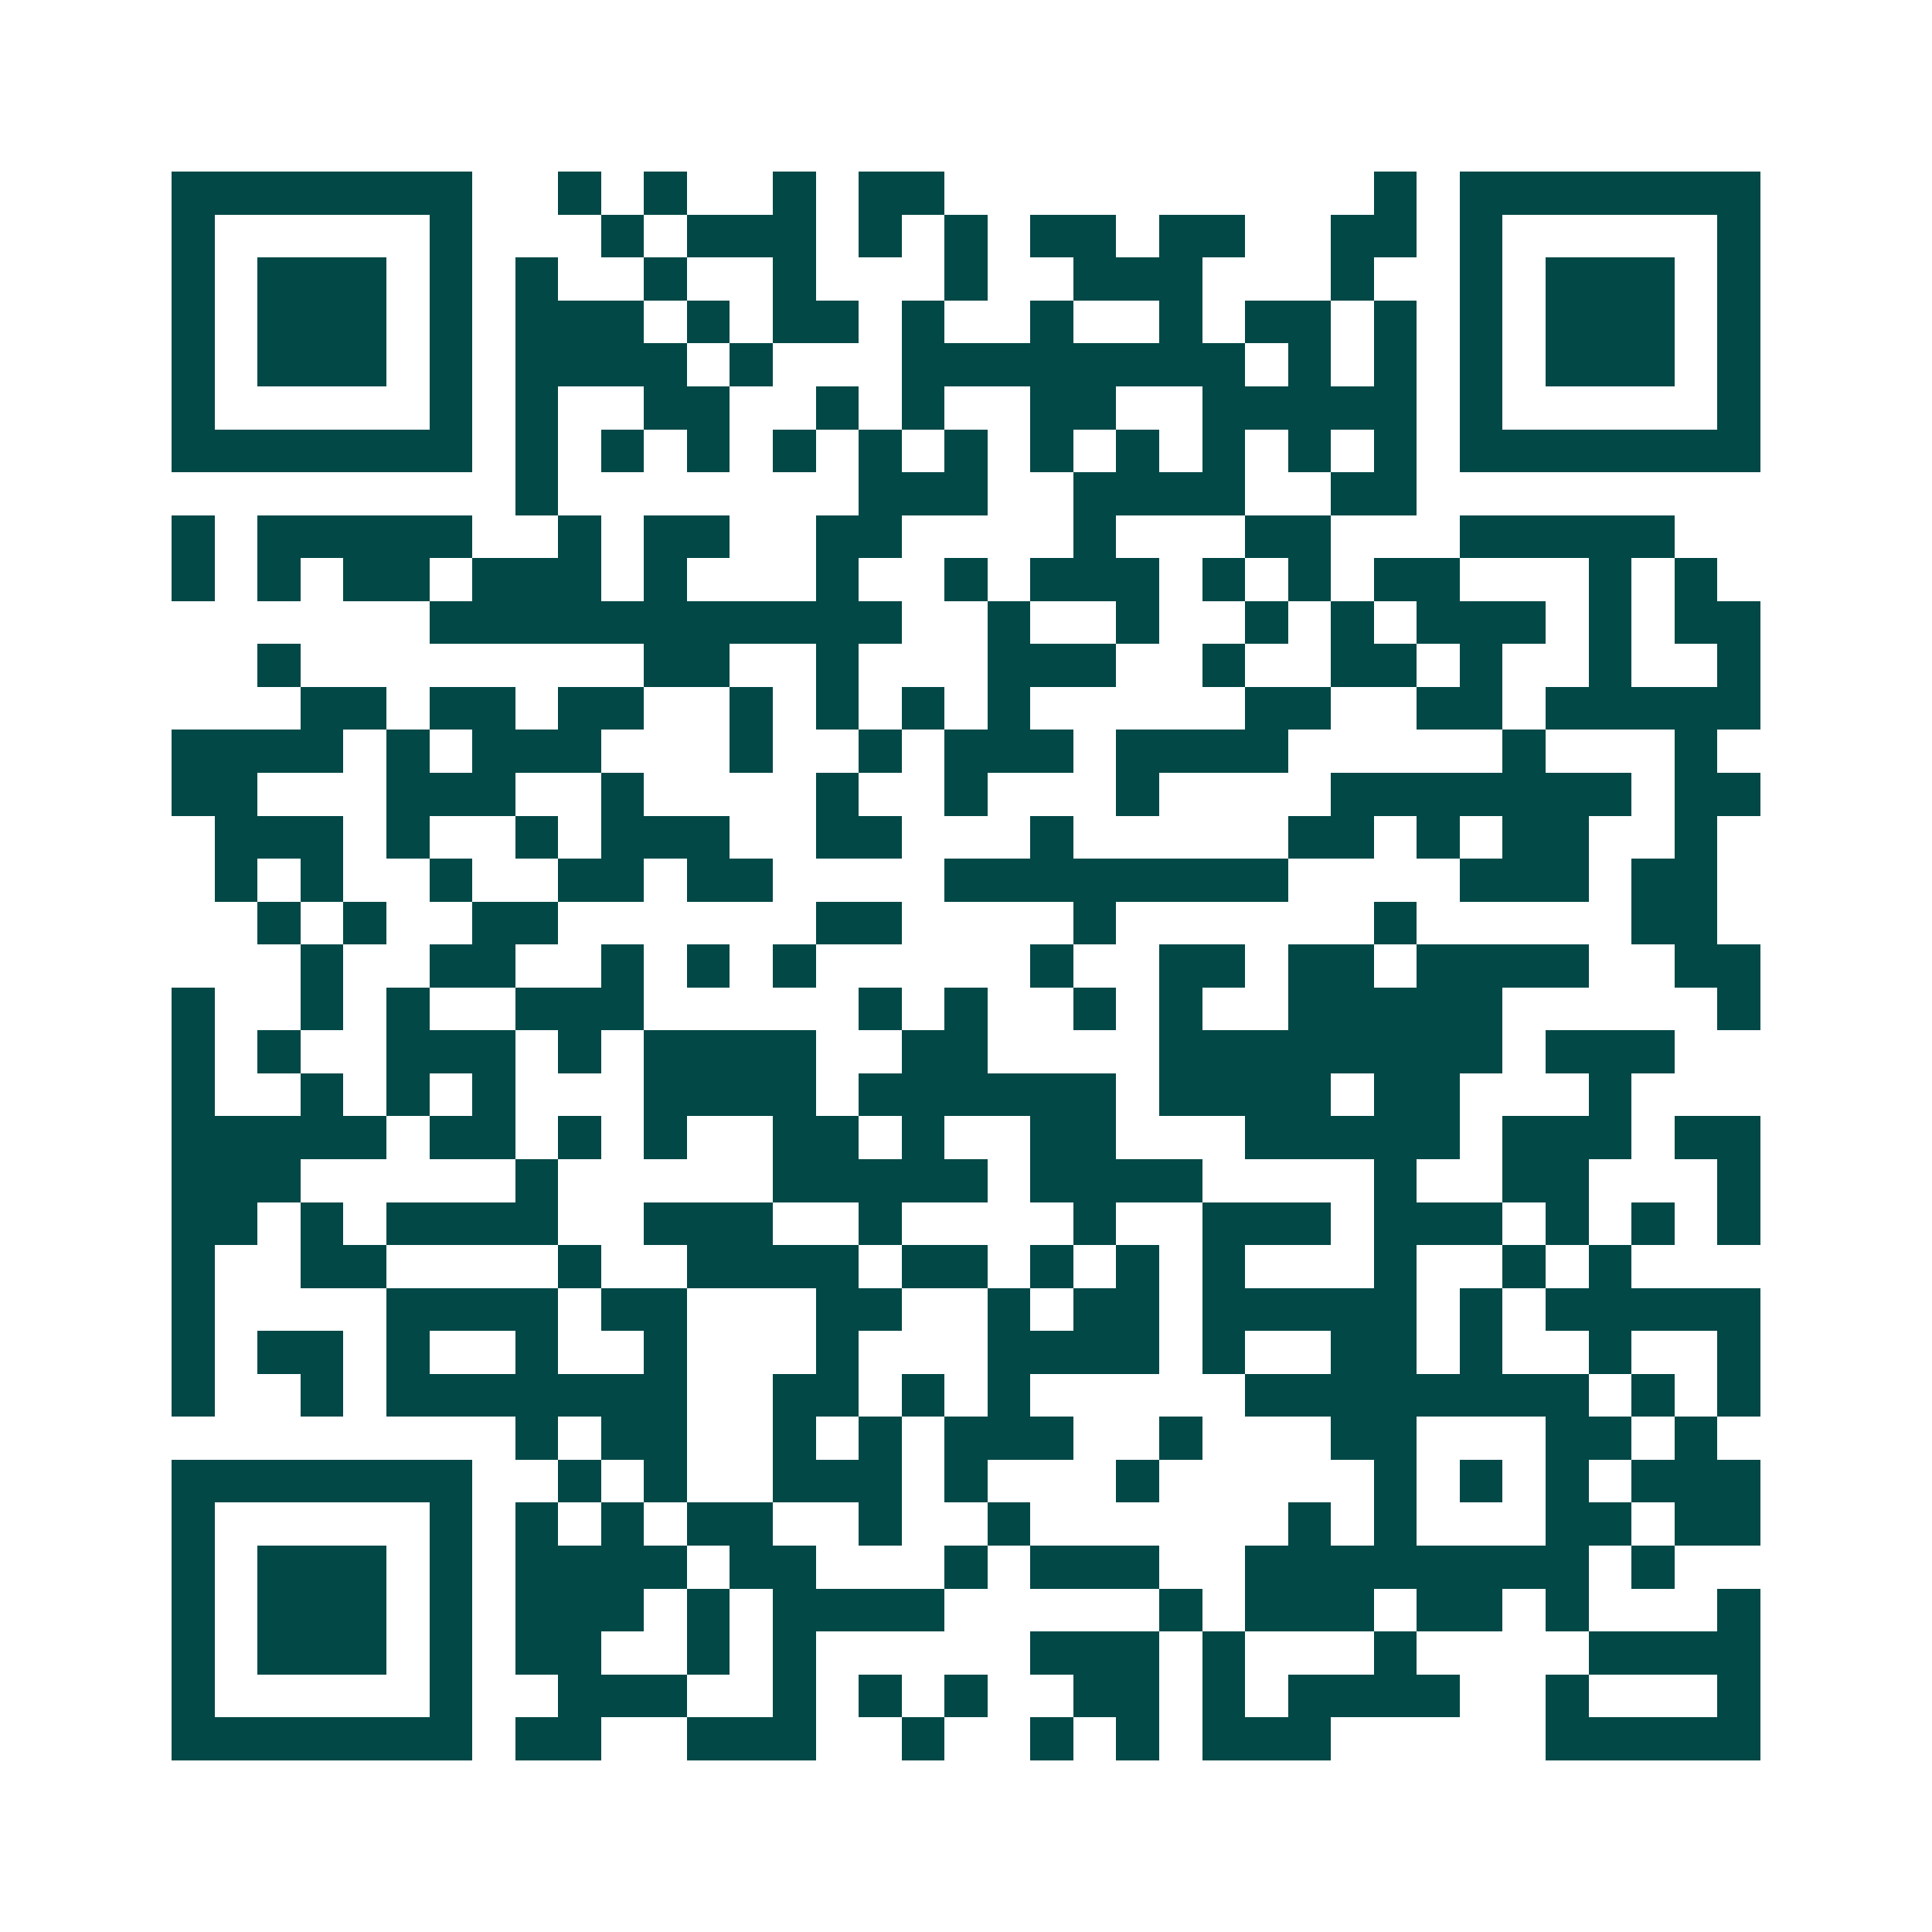 <svg xmlns="http://www.w3.org/2000/svg" width="200" height="200" viewBox="0 0 45 45" shape-rendering="crispEdges"><path fill="#ffffff" d="M0 0h45v45H0z"/><path stroke="#014847" d="M4 4.5h7m2 0h1m1 0h1m2 0h1m1 0h2m10 0h1m1 0h7M4 5.5h1m5 0h1m3 0h1m1 0h3m1 0h1m1 0h1m1 0h2m1 0h2m2 0h2m1 0h1m5 0h1M4 6.5h1m1 0h3m1 0h1m1 0h1m2 0h1m2 0h1m3 0h1m2 0h3m3 0h1m2 0h1m1 0h3m1 0h1M4 7.5h1m1 0h3m1 0h1m1 0h3m1 0h1m1 0h2m1 0h1m2 0h1m2 0h1m1 0h2m1 0h1m1 0h1m1 0h3m1 0h1M4 8.5h1m1 0h3m1 0h1m1 0h4m1 0h1m3 0h8m1 0h1m1 0h1m1 0h1m1 0h3m1 0h1M4 9.5h1m5 0h1m1 0h1m2 0h2m2 0h1m1 0h1m2 0h2m2 0h5m1 0h1m5 0h1M4 10.5h7m1 0h1m1 0h1m1 0h1m1 0h1m1 0h1m1 0h1m1 0h1m1 0h1m1 0h1m1 0h1m1 0h1m1 0h7M12 11.5h1m7 0h3m2 0h4m2 0h2M4 12.5h1m1 0h5m2 0h1m1 0h2m2 0h2m4 0h1m3 0h2m3 0h5M4 13.5h1m1 0h1m1 0h2m1 0h3m1 0h1m3 0h1m2 0h1m1 0h3m1 0h1m1 0h1m1 0h2m3 0h1m1 0h1M10 14.5h11m2 0h1m2 0h1m2 0h1m1 0h1m1 0h3m1 0h1m1 0h2M6 15.5h1m8 0h2m2 0h1m3 0h3m2 0h1m2 0h2m1 0h1m2 0h1m2 0h1M7 16.5h2m1 0h2m1 0h2m2 0h1m1 0h1m1 0h1m1 0h1m5 0h2m2 0h2m1 0h5M4 17.5h4m1 0h1m1 0h3m3 0h1m2 0h1m1 0h3m1 0h4m5 0h1m3 0h1M4 18.5h2m3 0h3m2 0h1m4 0h1m2 0h1m3 0h1m4 0h7m1 0h2M5 19.5h3m1 0h1m2 0h1m1 0h3m2 0h2m3 0h1m5 0h2m1 0h1m1 0h2m2 0h1M5 20.5h1m1 0h1m2 0h1m2 0h2m1 0h2m4 0h8m4 0h3m1 0h2M6 21.5h1m1 0h1m2 0h2m6 0h2m4 0h1m6 0h1m5 0h2M7 22.5h1m2 0h2m2 0h1m1 0h1m1 0h1m5 0h1m2 0h2m1 0h2m1 0h4m2 0h2M4 23.5h1m2 0h1m1 0h1m2 0h3m5 0h1m1 0h1m2 0h1m1 0h1m2 0h5m5 0h1M4 24.5h1m1 0h1m2 0h3m1 0h1m1 0h4m2 0h2m4 0h8m1 0h3M4 25.5h1m2 0h1m1 0h1m1 0h1m3 0h4m1 0h6m1 0h4m1 0h2m3 0h1M4 26.5h5m1 0h2m1 0h1m1 0h1m2 0h2m1 0h1m2 0h2m3 0h5m1 0h3m1 0h2M4 27.5h3m5 0h1m5 0h5m1 0h4m4 0h1m2 0h2m3 0h1M4 28.5h2m1 0h1m1 0h4m2 0h3m2 0h1m4 0h1m2 0h3m1 0h3m1 0h1m1 0h1m1 0h1M4 29.5h1m2 0h2m4 0h1m2 0h4m1 0h2m1 0h1m1 0h1m1 0h1m3 0h1m2 0h1m1 0h1M4 30.5h1m4 0h4m1 0h2m3 0h2m2 0h1m1 0h2m1 0h5m1 0h1m1 0h5M4 31.5h1m1 0h2m1 0h1m2 0h1m2 0h1m3 0h1m3 0h4m1 0h1m2 0h2m1 0h1m2 0h1m2 0h1M4 32.5h1m2 0h1m1 0h7m2 0h2m1 0h1m1 0h1m5 0h8m1 0h1m1 0h1M12 33.5h1m1 0h2m2 0h1m1 0h1m1 0h3m2 0h1m3 0h2m3 0h2m1 0h1M4 34.5h7m2 0h1m1 0h1m2 0h3m1 0h1m3 0h1m5 0h1m1 0h1m1 0h1m1 0h3M4 35.5h1m5 0h1m1 0h1m1 0h1m1 0h2m2 0h1m2 0h1m6 0h1m1 0h1m3 0h2m1 0h2M4 36.5h1m1 0h3m1 0h1m1 0h4m1 0h2m3 0h1m1 0h3m2 0h8m1 0h1M4 37.5h1m1 0h3m1 0h1m1 0h3m1 0h1m1 0h4m5 0h1m1 0h3m1 0h2m1 0h1m3 0h1M4 38.5h1m1 0h3m1 0h1m1 0h2m2 0h1m1 0h1m5 0h3m1 0h1m3 0h1m4 0h4M4 39.5h1m5 0h1m2 0h3m2 0h1m1 0h1m1 0h1m2 0h2m1 0h1m1 0h4m2 0h1m3 0h1M4 40.5h7m1 0h2m2 0h3m2 0h1m2 0h1m1 0h1m1 0h3m5 0h5"/></svg>
